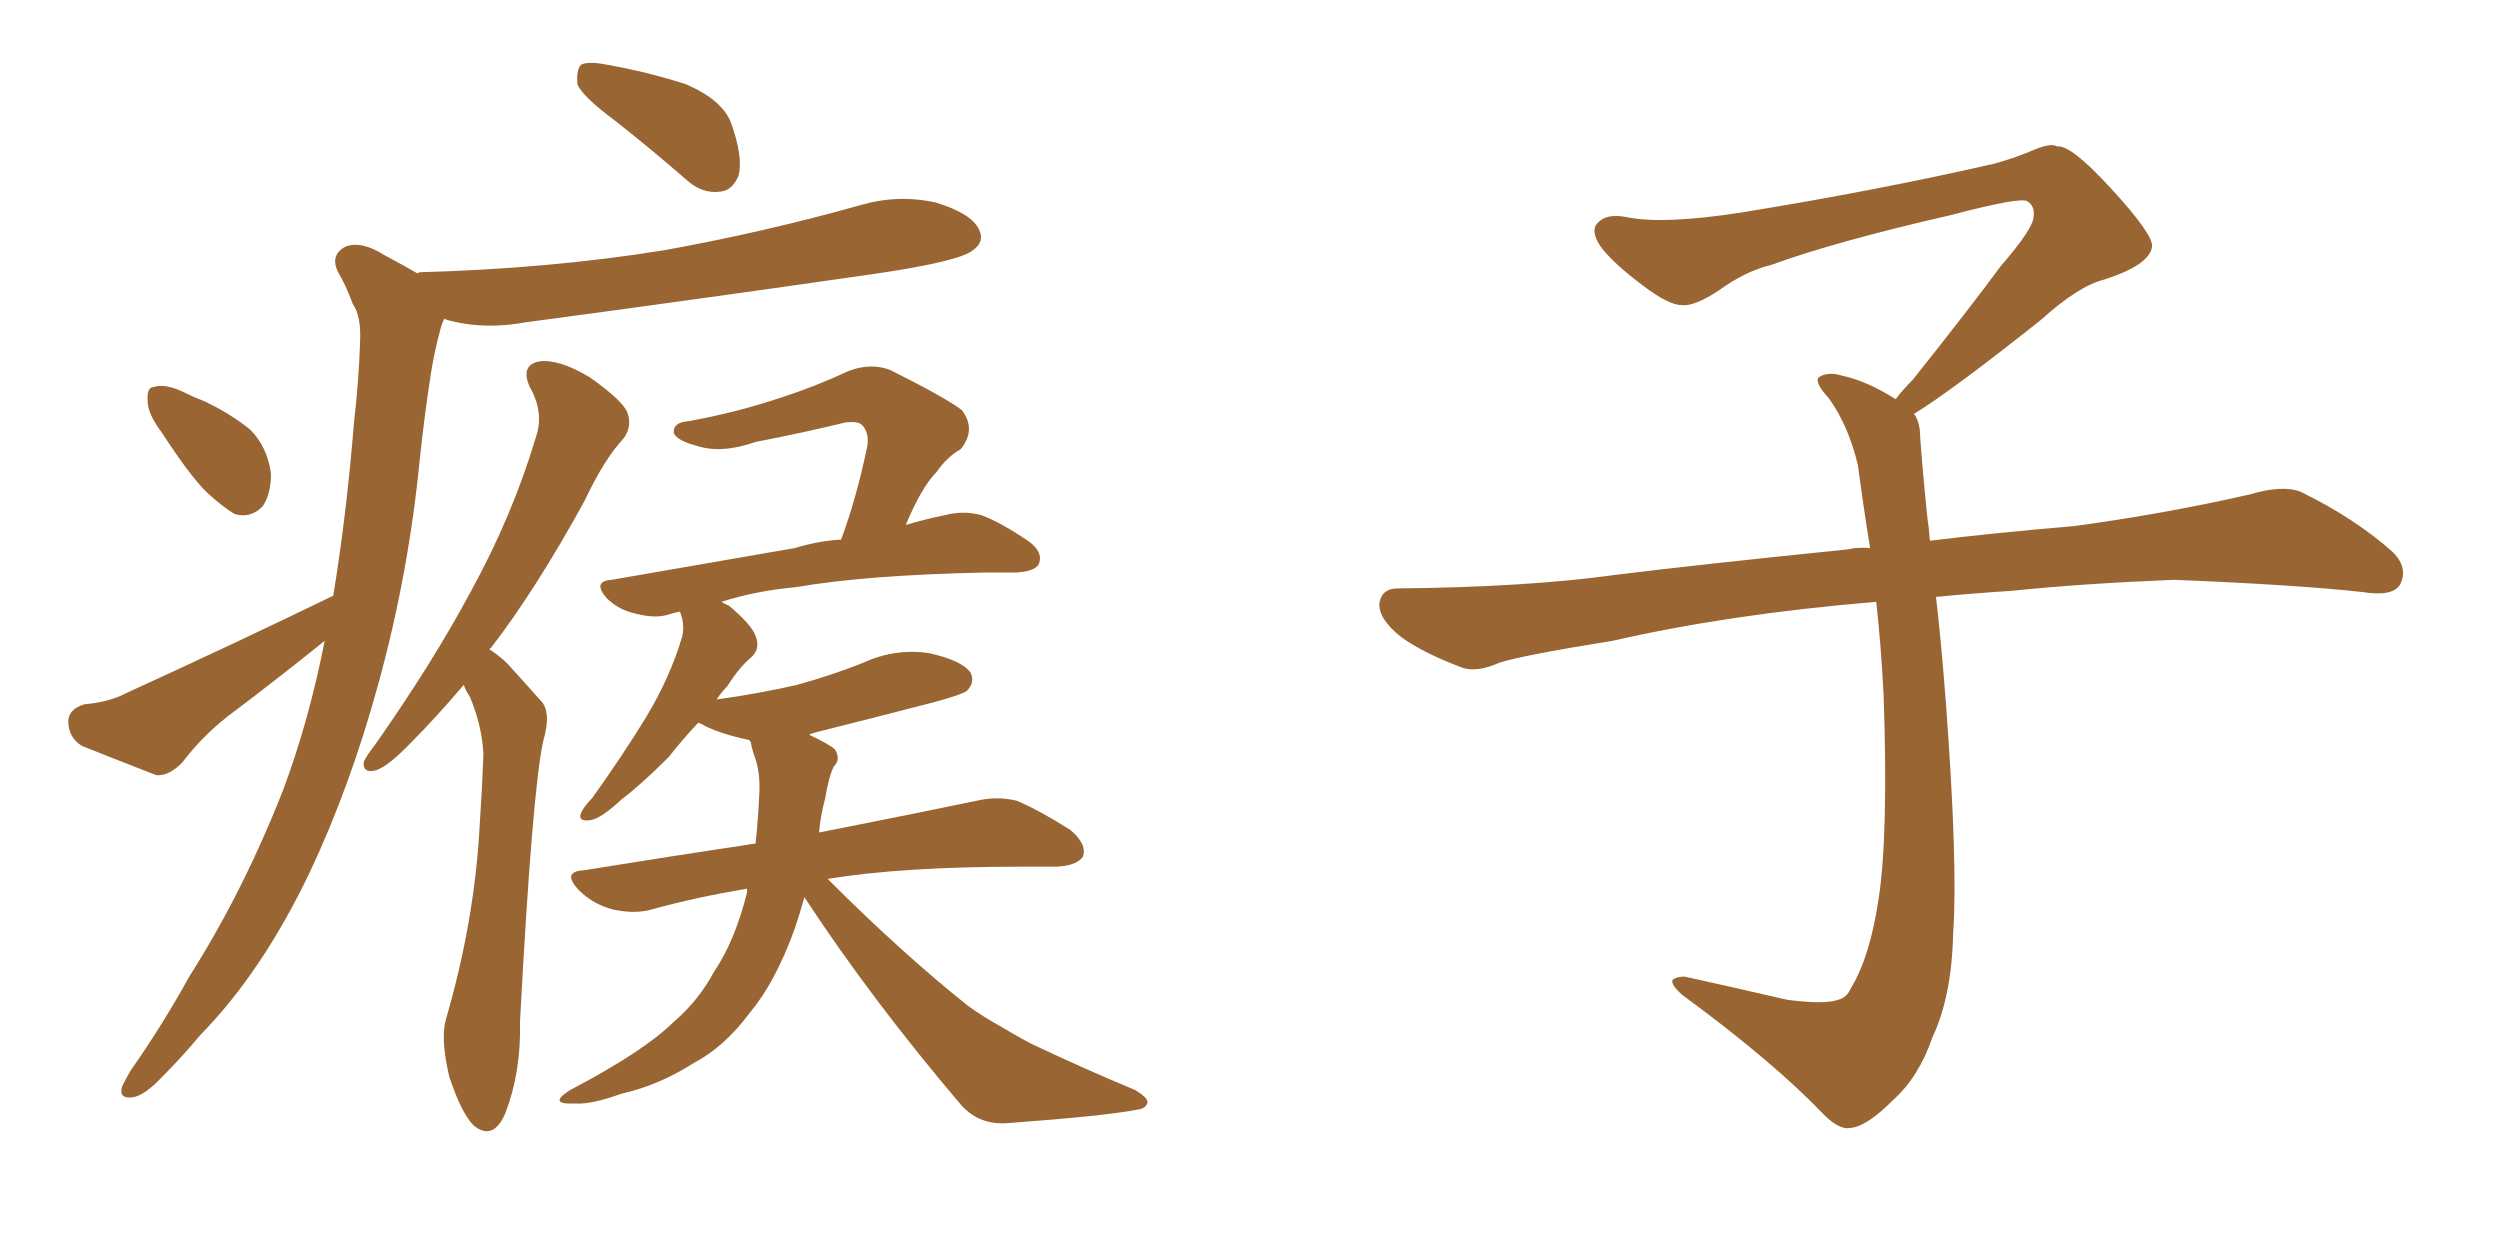 <svg xmlns="http://www.w3.org/2000/svg" xmlns:xlink="http://www.w3.org/1999/xlink" width="300" height="150"><path fill="#996633" padding="10" d="M55.66 82.18L55.66 82.18Q52.29 86.13 49.51 88.92L49.51 88.92Q46.58 91.99 45.12 92.43L45.12 92.43Q43.51 92.87 43.65 91.41L43.65 91.41Q44.09 90.53 45.12 89.21L45.12 89.21Q52.00 79.39 56.54 70.90L56.54 70.90Q61.52 61.82 64.31 52.44L64.31 52.44Q65.33 49.51 63.57 46.44L63.57 46.44Q62.40 43.80 64.75 43.36L64.75 43.36Q67.09 43.07 70.75 45.26L70.75 45.26Q74.71 48.05 75.29 49.51L75.29 49.51Q75.88 51.12 74.85 52.59L74.85 52.59Q72.51 55.08 70.17 60.06L70.17 60.06Q64.31 70.75 58.89 77.78L58.89 77.78Q58.74 77.78 58.74 77.93L58.74 77.93Q59.91 78.66 60.94 79.69L60.94 79.69Q62.55 81.45 64.89 84.08L64.89 84.08Q66.21 85.40 65.19 88.92L65.19 88.92Q63.87 94.92 62.40 122.61L62.40 122.61Q62.55 128.61 60.64 133.59L60.64 133.59Q59.18 136.96 56.84 135.06L56.84 135.06Q55.37 133.59 53.91 129.20L53.91 129.20Q52.88 124.80 53.47 122.46L53.47 122.46Q56.98 110.45 57.57 98.88L57.57 98.88Q57.86 94.63 58.01 90.53L58.01 90.53Q57.86 87.16 56.40 83.64L56.40 83.64Q55.81 82.76 55.66 82.18ZM96.53 107.67L96.53 107.67Q95.95 109.72 95.36 111.47L95.36 111.47Q93.02 117.92 89.94 121.58L89.94 121.58Q86.87 125.68 83.20 127.59L83.20 127.59Q79.10 130.22 74.56 131.25L74.56 131.25Q70.90 132.57 68.99 132.42L68.99 132.42Q65.63 132.57 68.41 130.81L68.41 130.81Q77.34 126.12 80.86 122.61L80.86 122.61Q83.79 120.12 85.69 116.60L85.69 116.60Q88.18 112.94 89.65 107.08L89.65 107.08Q89.65 106.79 89.65 106.64L89.65 106.64Q83.50 107.67 78.22 109.13L78.22 109.13Q76.17 109.72 73.54 109.13L73.54 109.13Q71.19 108.54 69.43 106.79L69.43 106.79Q67.38 104.59 70.02 104.44L70.02 104.44Q80.86 102.69 90.67 101.22L90.67 101.22Q90.97 98.44 91.11 95.36L91.11 95.36Q91.26 93.02 90.67 91.11L90.67 91.11Q90.23 89.94 90.09 89.06L90.09 89.06Q89.94 88.77 89.79 88.77L89.79 88.77Q86.87 88.18 84.67 87.16L84.67 87.16Q84.23 86.87 83.79 86.72L83.79 86.72Q81.74 88.92 80.27 90.82L80.27 90.82Q76.90 94.19 74.56 95.95L74.56 95.95Q72.07 98.29 70.75 98.44L70.75 98.44Q69.29 98.58 69.73 97.56L69.73 97.56Q70.02 96.83 71.04 95.80L71.04 95.80Q74.71 90.67 77.49 86.13L77.49 86.13Q80.42 81.30 81.88 76.32L81.88 76.32Q82.18 74.85 81.59 73.39L81.59 73.39Q80.86 73.54 80.42 73.68L80.42 73.68Q78.81 74.27 76.46 73.68L76.46 73.68Q74.27 73.24 72.80 71.78L72.80 71.78Q71.04 69.73 73.39 69.58L73.39 69.58Q85.25 67.53 95.36 65.77L95.36 65.77Q98.29 64.89 100.93 64.75L100.93 64.75Q102.69 60.06 104.00 53.91L104.00 53.91Q104.44 52.00 103.42 50.98L103.42 50.98Q102.98 50.54 101.51 50.68L101.51 50.68Q96.09 52.00 90.67 53.03L90.67 53.03Q86.57 54.49 83.50 53.47L83.50 53.47Q81.30 52.88 80.86 52.00L80.86 52.00Q80.71 50.68 82.62 50.54L82.62 50.54Q88.33 49.51 93.60 47.75L93.60 47.75Q97.71 46.44 101.81 44.53L101.81 44.53Q104.44 43.51 106.79 44.38L106.79 44.38Q113.53 47.75 115.43 49.22L115.43 49.22Q117.19 51.56 115.28 53.91L115.28 53.91Q113.67 54.79 112.35 56.69L112.35 56.69Q110.60 58.45 108.69 62.99L108.69 62.99Q111.18 62.26 113.38 61.82L113.38 61.82Q115.58 61.23 117.77 61.82L117.77 61.82Q120.12 62.70 123.34 64.89L123.34 64.89Q125.24 66.21 124.66 67.68L124.66 67.68Q124.22 68.55 122.02 68.70L122.02 68.70Q120.26 68.70 118.36 68.70L118.36 68.70Q104.00 68.99 95.51 70.46L95.51 70.46Q90.67 70.90 86.57 72.22L86.57 72.22Q87.01 72.51 87.45 72.66L87.45 72.66Q90.23 75 90.67 76.32L90.67 76.32Q91.26 77.78 90.23 78.81L90.23 78.81Q88.77 79.98 87.30 82.32L87.30 82.32Q86.57 83.06 85.99 83.94L85.99 83.94Q91.26 83.20 95.65 82.18L95.65 82.18Q99.90 81.01 103.56 79.54L103.56 79.54Q107.37 77.78 111.47 78.37L111.47 78.37Q115.43 79.25 116.46 80.71L116.46 80.71Q117.04 81.88 116.02 82.91L116.02 82.91Q115.43 83.35 112.21 84.23L112.21 84.23Q104.88 86.13 97.85 87.89L97.85 87.89Q97.27 88.04 97.12 88.18L97.12 88.18Q99.61 89.36 100.20 89.94L100.20 89.94Q100.93 91.11 100.05 91.99L100.05 91.99Q99.46 93.16 99.02 95.80L99.02 95.80Q98.44 98.00 98.29 99.90L98.29 99.90Q110.16 97.56 117.19 96.09L117.19 96.09Q119.68 95.51 122.02 96.09L122.02 96.09Q124.80 97.27 128.47 99.61L128.47 99.61Q130.52 101.37 129.93 102.83L129.93 102.83Q129.20 103.86 126.86 104.00L126.86 104.00Q124.80 104.00 122.61 104.00L122.61 104.00Q108.25 104.00 99.32 105.47L99.32 105.47Q108.25 114.40 116.16 120.70L116.16 120.70Q118.21 122.17 120.12 123.19L120.12 123.19Q123.05 124.95 124.37 125.54L124.37 125.54Q129.93 128.17 136.23 130.81L136.23 130.81Q137.70 131.69 137.70 132.28L137.70 132.28Q137.55 133.01 136.52 133.15L136.52 133.15Q132.86 133.89 121.00 134.77L121.00 134.77Q117.63 135.06 115.43 132.71L115.43 132.71Q104.59 119.97 96.53 107.67ZM73.83 14.50L73.83 14.50Q69.87 11.57 69.29 10.11L69.29 10.11Q69.14 8.35 69.73 7.76L69.73 7.76Q70.61 7.32 72.80 7.76L72.80 7.76Q77.78 8.64 82.32 10.11L82.32 10.11Q86.72 12.01 87.74 14.79L87.74 14.79Q89.21 18.90 88.62 21.09L88.62 21.09Q87.89 22.85 86.43 23.00L86.43 23.00Q84.23 23.29 82.32 21.53L82.32 21.53Q77.93 17.72 73.83 14.50ZM39.99 71.48L39.99 71.48Q41.60 61.67 42.48 50.68L42.48 50.68Q43.07 45.56 43.21 41.02L43.21 41.02Q43.36 37.94 42.33 36.47L42.33 36.47Q41.46 34.13 40.58 32.67L40.58 32.67Q39.55 30.62 41.46 29.59L41.46 29.59Q43.36 28.86 46.14 30.62L46.14 30.62Q48.34 31.79 50.10 32.81L50.10 32.81Q50.24 32.67 50.39 32.67L50.39 32.67Q66.06 32.23 79.69 30.03L79.69 30.03Q91.85 27.83 103.27 24.61L103.27 24.61Q107.81 23.29 112.35 24.32L112.35 24.32Q116.60 25.63 117.48 27.54L117.48 27.54Q118.21 29.00 116.75 30.03L116.75 30.03Q115.14 31.35 105.32 32.81L105.32 32.81Q83.94 35.89 63.13 38.67L63.13 38.67Q58.30 39.55 54.20 38.53L54.20 38.53Q53.47 38.38 53.32 38.23L53.32 38.23Q53.03 38.82 52.88 39.40L52.88 39.40Q52.15 42.04 51.71 44.82L51.71 44.82Q50.98 49.51 50.39 54.93L50.39 54.93Q49.07 68.70 45.41 82.03L45.41 82.03Q42.04 94.34 37.21 104.59L37.21 104.59Q31.49 116.60 24.02 124.22L24.02 124.22Q21.83 126.86 19.48 129.20L19.48 129.20Q17.29 131.54 15.82 131.69L15.82 131.69Q14.21 131.84 14.65 130.37L14.65 130.37Q15.09 129.49 15.67 128.47L15.67 128.47Q19.48 123.05 22.71 117.19L22.71 117.19Q29.15 107.08 33.98 94.78L33.98 94.78Q37.06 86.57 38.96 76.90L38.96 76.90Q33.69 81.15 28.27 85.25L28.27 85.25Q24.61 87.89 21.83 91.55L21.83 91.55Q20.21 93.16 18.75 93.02L18.75 93.02Q13.48 90.97 9.81 89.50L9.81 89.50Q8.20 88.48 8.20 86.57L8.20 86.57Q8.20 85.11 10.11 84.52L10.11 84.52Q13.18 84.23 15.09 83.20L15.09 83.20Q28.86 76.90 39.99 71.48ZM19.48 52.00L19.48 52.00L19.48 52.00Q17.72 49.66 17.72 48.19L17.72 48.19Q17.58 46.44 18.46 46.44L18.46 46.44Q19.78 46.00 21.97 47.02L21.97 47.02Q23.14 47.61 24.61 48.19L24.61 48.19Q27.69 49.66 30.03 51.56L30.03 51.56Q32.08 53.61 32.52 56.84L32.52 56.84Q32.52 59.33 31.49 60.79L31.49 60.79Q30.03 62.26 28.13 61.67L28.13 61.67Q26.66 60.79 24.76 59.03L24.76 59.03Q22.71 56.98 19.48 52.00ZM229.69 49.66L229.69 49.66L229.69 49.66Q230.42 50.68 230.42 52.44L230.42 52.44Q230.71 56.54 231.30 62.26L231.30 62.26Q231.45 63.13 231.59 64.89L231.59 64.89Q238.62 64.01 248.88 63.13L248.88 63.13Q259.72 61.67 269.97 59.33L269.97 59.33Q273.93 58.15 276.12 59.03L276.12 59.03Q282.71 62.26 287.26 66.36L287.26 66.36Q289.01 68.26 287.99 70.17L287.99 70.17Q287.11 71.63 283.45 71.04L283.45 71.04Q275.54 70.17 260.89 69.58L260.89 69.58Q249.90 70.02 241.41 70.90L241.41 70.90Q236.87 71.19 232.32 71.63L232.32 71.63Q232.91 76.61 233.50 84.23L233.50 84.23Q234.96 103.86 234.38 111.91L234.38 111.91Q234.23 119.53 231.88 124.51L231.88 124.51Q230.27 129.20 227.20 131.98L227.20 131.98Q223.97 135.21 222.07 135.35L222.07 135.35Q220.75 135.64 218.85 133.74L218.85 133.74Q212.84 127.44 201.86 119.38L201.86 119.38Q200.54 118.21 200.68 117.63L200.68 117.63Q201.12 117.19 202.15 117.19L202.15 117.19Q208.15 118.51 214.45 119.97L214.45 119.97Q218.85 120.56 220.61 119.97L220.61 119.97Q221.63 119.68 222.07 118.65L222.07 118.65Q224.41 114.84 225.44 107.81L225.44 107.81Q226.61 100.20 226.03 83.35L226.03 83.35Q225.73 77.49 225.15 72.22L225.15 72.22Q207.57 73.68 193.51 76.90L193.51 76.90Q182.52 78.66 179.88 79.54L179.88 79.54Q177.25 80.71 175.49 80.13L175.49 80.13Q170.80 78.37 168.16 76.46L168.16 76.46Q165.38 74.27 165.53 72.36L165.53 72.36Q165.82 70.61 167.72 70.61L167.72 70.61Q183.25 70.46 193.80 68.99L193.80 68.99Q203.17 67.82 221.78 65.92L221.78 65.92Q222.95 65.63 224.41 65.77L224.41 65.77Q223.54 60.35 222.95 55.81L222.95 55.81Q221.78 50.98 219.43 47.75L219.43 47.75Q217.68 45.85 218.26 45.26L218.26 45.26Q219.43 44.53 221.19 45.12L221.19 45.12Q223.97 45.70 227.49 47.90L227.49 47.90Q228.22 46.88 229.54 45.56L229.54 45.56Q236.43 36.91 240.09 31.93L240.09 31.93Q244.04 27.39 244.04 25.93L244.04 25.93Q244.19 24.76 243.31 24.17L243.31 24.17Q242.58 23.58 234.23 25.78L234.23 25.78Q220.17 29.00 212.55 31.79L212.55 31.79Q209.47 32.52 206.25 34.86L206.25 34.86Q203.32 36.77 201.86 36.62L201.86 36.62Q200.24 36.62 197.17 34.28L197.17 34.28Q193.65 31.64 192.19 29.74L192.19 29.74Q191.02 28.13 191.46 27.10L191.46 27.10Q192.48 25.49 195.26 26.07L195.26 26.07Q199.66 26.95 209.03 25.49L209.03 25.49Q225.29 22.85 239.36 19.63L239.36 19.63Q241.99 18.90 244.34 17.87L244.34 17.87Q246.24 17.14 246.83 17.58L246.83 17.58Q248.44 17.29 253.27 22.56L253.27 22.56Q258.40 28.13 258.25 29.59L258.25 29.59Q257.96 31.79 252.54 33.54L252.54 33.54Q249.46 34.28 244.92 38.38L244.92 38.38Q234.23 46.88 229.69 49.66Z"/></svg>